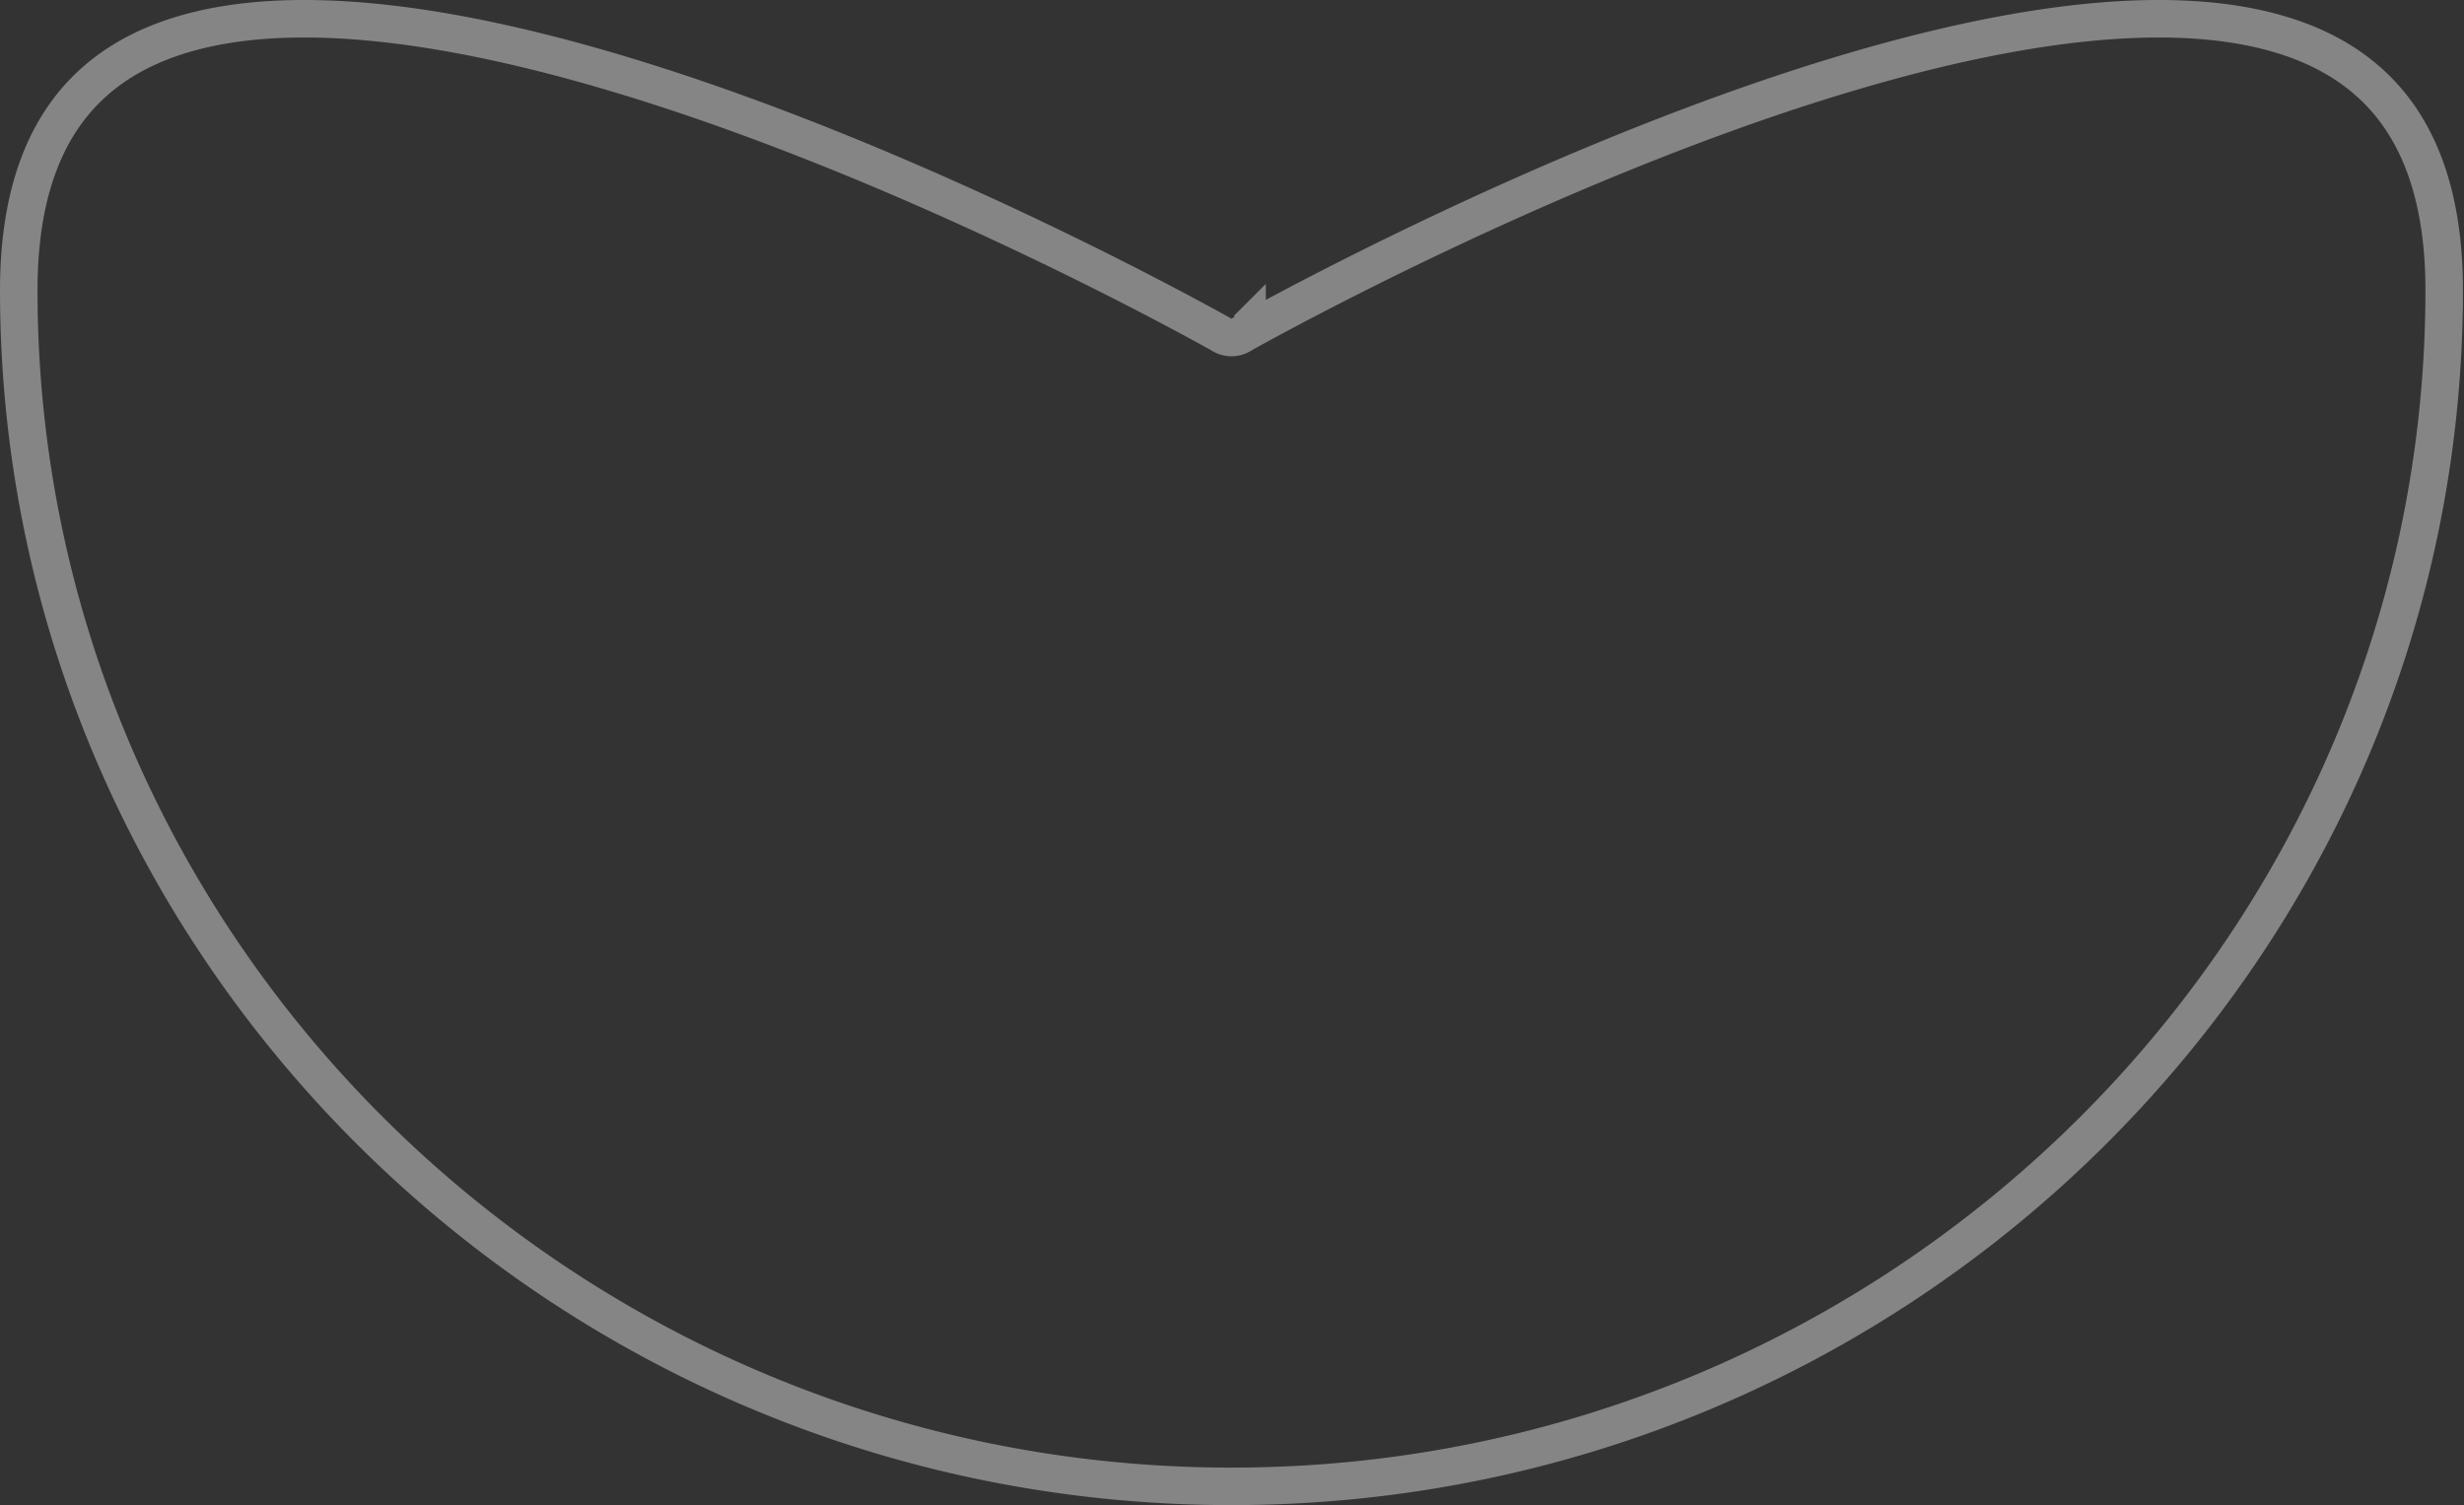 <svg xmlns="http://www.w3.org/2000/svg" fill="none" viewBox="0 0 1051 642"><rect x="0" y="0" width="1051" height="642" fill="#333333" stroke="none"/><path stroke="#fff" stroke-width="16" d="M1042.55 123.781C1042.55 404.687 810.267 634 525.273 634 240.278 634 8 404.687 8 123.781c0-34.12 7.762-58.696 20.572-76.09 12.773-17.344 31.166-28.365 54.005-34.299 46.194-12.002 109.059-2.788 173.8 15.934 126.551 36.597 254.63 107.77 264.372 113.235a7.96 7.96 0 0 0 4.521 1.403 7.954 7.954 0 0 0 4.527-1.403c9.741-5.464 137.82-76.637 264.372-113.235 64.741-18.722 127.605-27.936 173.8-15.934 22.839 5.934 41.231 16.955 54.001 34.3 12.81 17.393 20.58 41.968 20.58 76.089Zm-510.628 16.634-.003.003.006-.009-.003.006Zm-13.285.019-.017-.026.017.026Z" opacity=".4" style="mix-blend-mode:soft-light"/></svg>